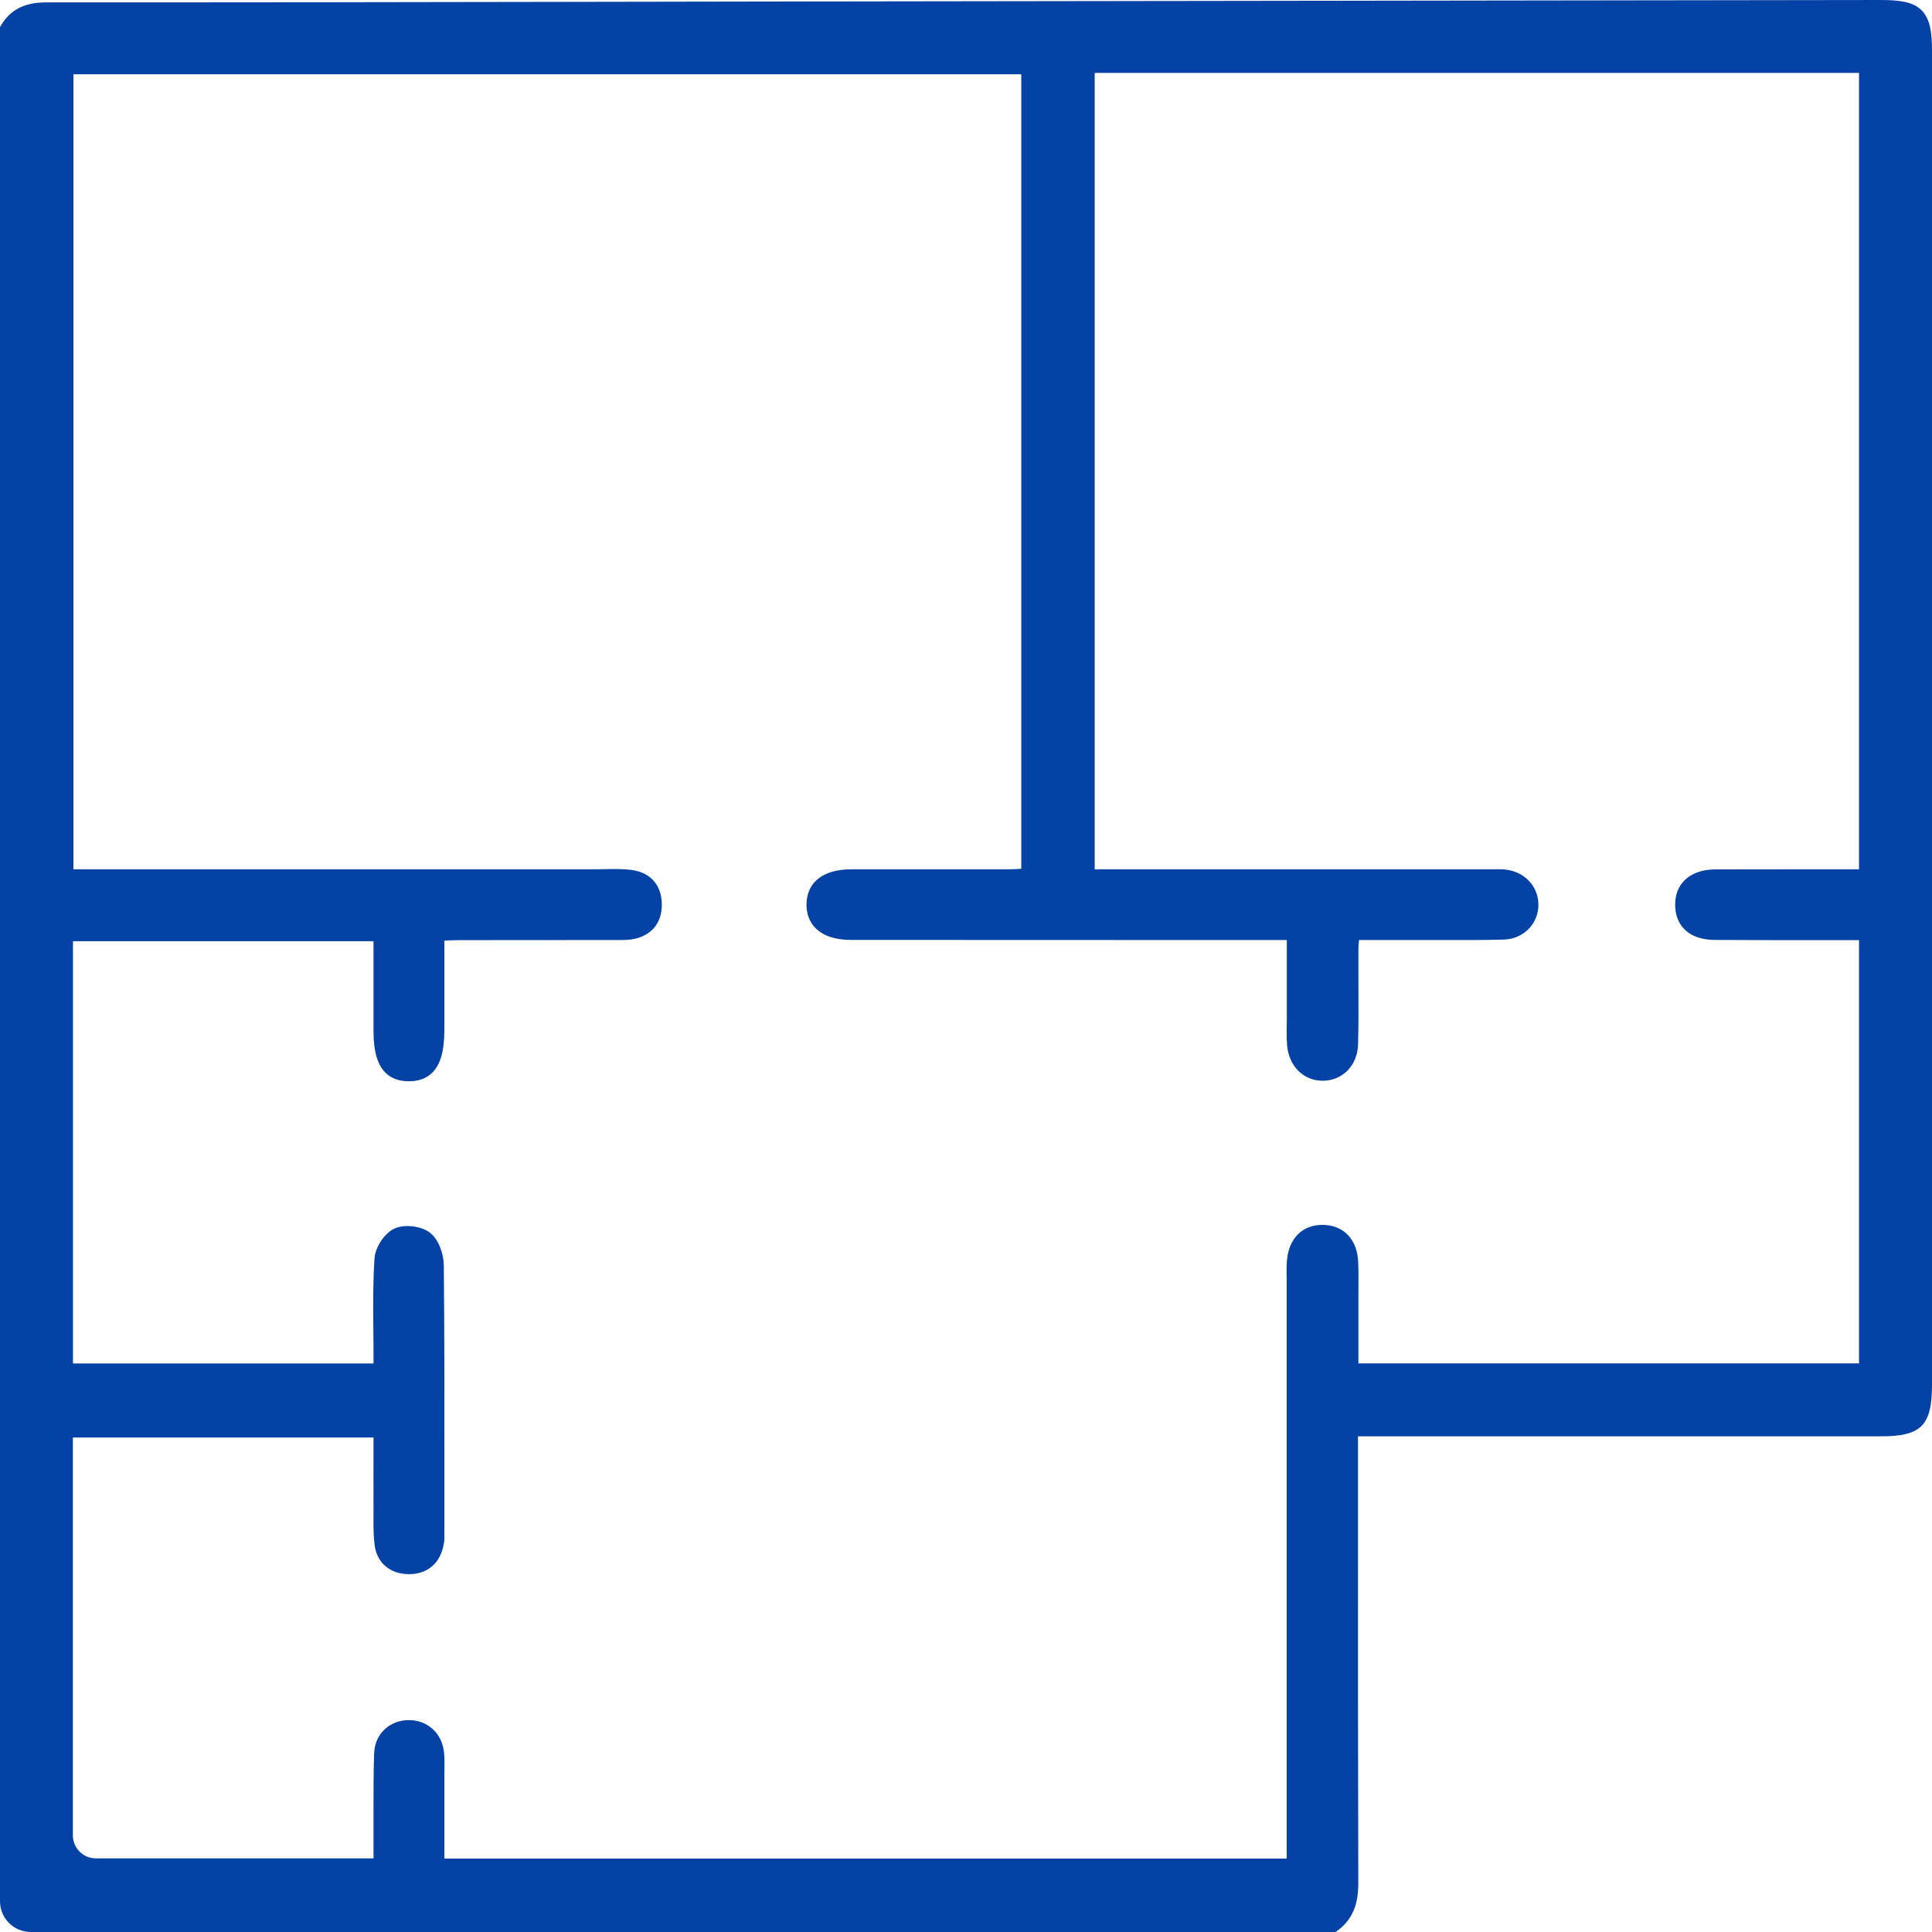<svg width="18" height="18" viewBox="0 0 18 18" fill="none" xmlns="http://www.w3.org/2000/svg">
<path d="M18 0.47C18 0.304 17.983 0.177 17.903 0.096C17.823 0.016 17.696 0.001 17.529 0C14.126 0.005 10.722 0.009 7.318 0.014C6.742 0.015 6.167 0.016 5.592 0.017C3.903 0.02 2.157 0.023 0.44 0.022C0.297 0.022 0.119 0.047 0.008 0.239L0 0.253V17.713C0 17.872 0.128 18 0.287 18H12.443L12.459 17.989C12.633 17.862 12.656 17.686 12.655 17.53C12.652 16.516 12.652 15.485 12.652 14.488C12.652 14.175 12.652 13.863 12.652 13.55V13.382H14.095C15.237 13.382 16.38 13.382 17.522 13.382C17.901 13.382 18 13.283 18 12.899V0.47H18ZM12.654 11.759C12.646 11.551 12.523 11.418 12.332 11.412C12.328 11.412 12.324 11.412 12.32 11.412C12.129 11.412 12.003 11.543 11.989 11.757C11.986 11.797 11.987 11.836 11.987 11.874C11.987 11.889 11.988 11.904 11.988 11.918V17.316H4.14V17.163C4.14 16.95 4.14 16.738 4.14 16.525C4.14 16.509 4.14 16.491 4.141 16.474C4.141 16.427 4.142 16.377 4.137 16.327C4.119 16.15 3.985 16.026 3.81 16.026C3.629 16.026 3.493 16.155 3.486 16.332C3.479 16.515 3.48 16.7 3.48 16.88C3.48 16.954 3.48 17.028 3.48 17.102C3.48 17.16 3.48 17.219 3.48 17.282V17.314H0.893C0.775 17.314 0.679 17.218 0.679 17.1V13.393H3.48V13.532C3.48 13.693 3.479 13.853 3.48 14.012C3.48 14.042 3.48 14.071 3.48 14.101C3.479 14.194 3.478 14.29 3.489 14.385C3.507 14.559 3.633 14.667 3.813 14.666C3.986 14.665 4.104 14.562 4.135 14.384C4.141 14.355 4.14 14.328 4.14 14.303V14.286C4.14 14.107 4.14 13.929 4.14 13.75C4.141 13.107 4.141 12.443 4.135 11.789C4.134 11.687 4.09 11.55 4.006 11.485C3.924 11.421 3.765 11.403 3.673 11.447C3.582 11.49 3.496 11.62 3.489 11.726C3.475 11.93 3.477 12.137 3.478 12.338C3.479 12.414 3.48 12.491 3.48 12.568C3.48 12.61 3.48 12.654 3.48 12.699V12.703H0.68V8.769H3.48V8.986C3.48 9.194 3.48 9.399 3.48 9.603C3.48 9.803 3.514 10.069 3.804 10.074C3.897 10.075 3.971 10.049 4.026 9.995C4.104 9.919 4.14 9.792 4.14 9.596V8.764C4.144 8.764 4.147 8.764 4.151 8.763C4.194 8.761 4.235 8.759 4.275 8.759C4.758 8.758 5.241 8.759 5.724 8.758C5.735 8.758 5.745 8.758 5.755 8.758C5.799 8.758 5.845 8.759 5.891 8.751C6.067 8.721 6.168 8.602 6.166 8.425C6.165 8.246 6.059 8.127 5.882 8.105C5.796 8.094 5.708 8.096 5.624 8.098C5.591 8.098 5.558 8.099 5.526 8.099C4.189 8.099 2.852 8.099 1.515 8.099H0.684V0.692H9.515V8.094C9.477 8.097 9.438 8.099 9.399 8.099C9.14 8.099 8.88 8.099 8.621 8.099C8.391 8.099 8.162 8.099 7.933 8.099C7.67 8.099 7.517 8.218 7.514 8.425C7.513 8.513 7.541 8.589 7.597 8.646C7.669 8.719 7.783 8.757 7.926 8.757C8.915 8.758 9.904 8.758 10.893 8.758H11.989V8.92C11.989 9.122 11.989 9.317 11.989 9.512C11.989 9.531 11.989 9.551 11.988 9.571C11.988 9.628 11.987 9.686 11.992 9.744C12.01 9.934 12.145 10.068 12.32 10.069H12.322C12.51 10.069 12.649 9.925 12.653 9.726C12.658 9.53 12.657 9.33 12.656 9.136C12.656 9.036 12.656 8.935 12.656 8.835C12.656 8.812 12.659 8.788 12.662 8.758H12.793C12.925 8.758 13.055 8.758 13.185 8.758C13.263 8.758 13.341 8.758 13.419 8.758C13.611 8.759 13.81 8.759 14.007 8.754C14.193 8.75 14.333 8.609 14.333 8.428C14.332 8.251 14.196 8.113 14.009 8.1C13.973 8.098 13.938 8.098 13.904 8.099C13.891 8.099 13.878 8.099 13.865 8.099H10.199V0.679H17.32V8.099H17.2C17.08 8.099 16.961 8.099 16.841 8.099C16.558 8.099 16.265 8.099 15.977 8.1C15.856 8.101 15.758 8.137 15.692 8.204C15.635 8.262 15.605 8.343 15.607 8.436C15.611 8.635 15.747 8.755 15.972 8.757C16.258 8.759 16.548 8.759 16.828 8.759C16.945 8.759 17.061 8.759 17.178 8.759H17.32V12.702H12.656V12.182C12.656 12.14 12.656 12.098 12.656 12.056C12.657 11.959 12.658 11.859 12.654 11.76L12.654 11.759Z" fill="#0442A5"/>
</svg>
